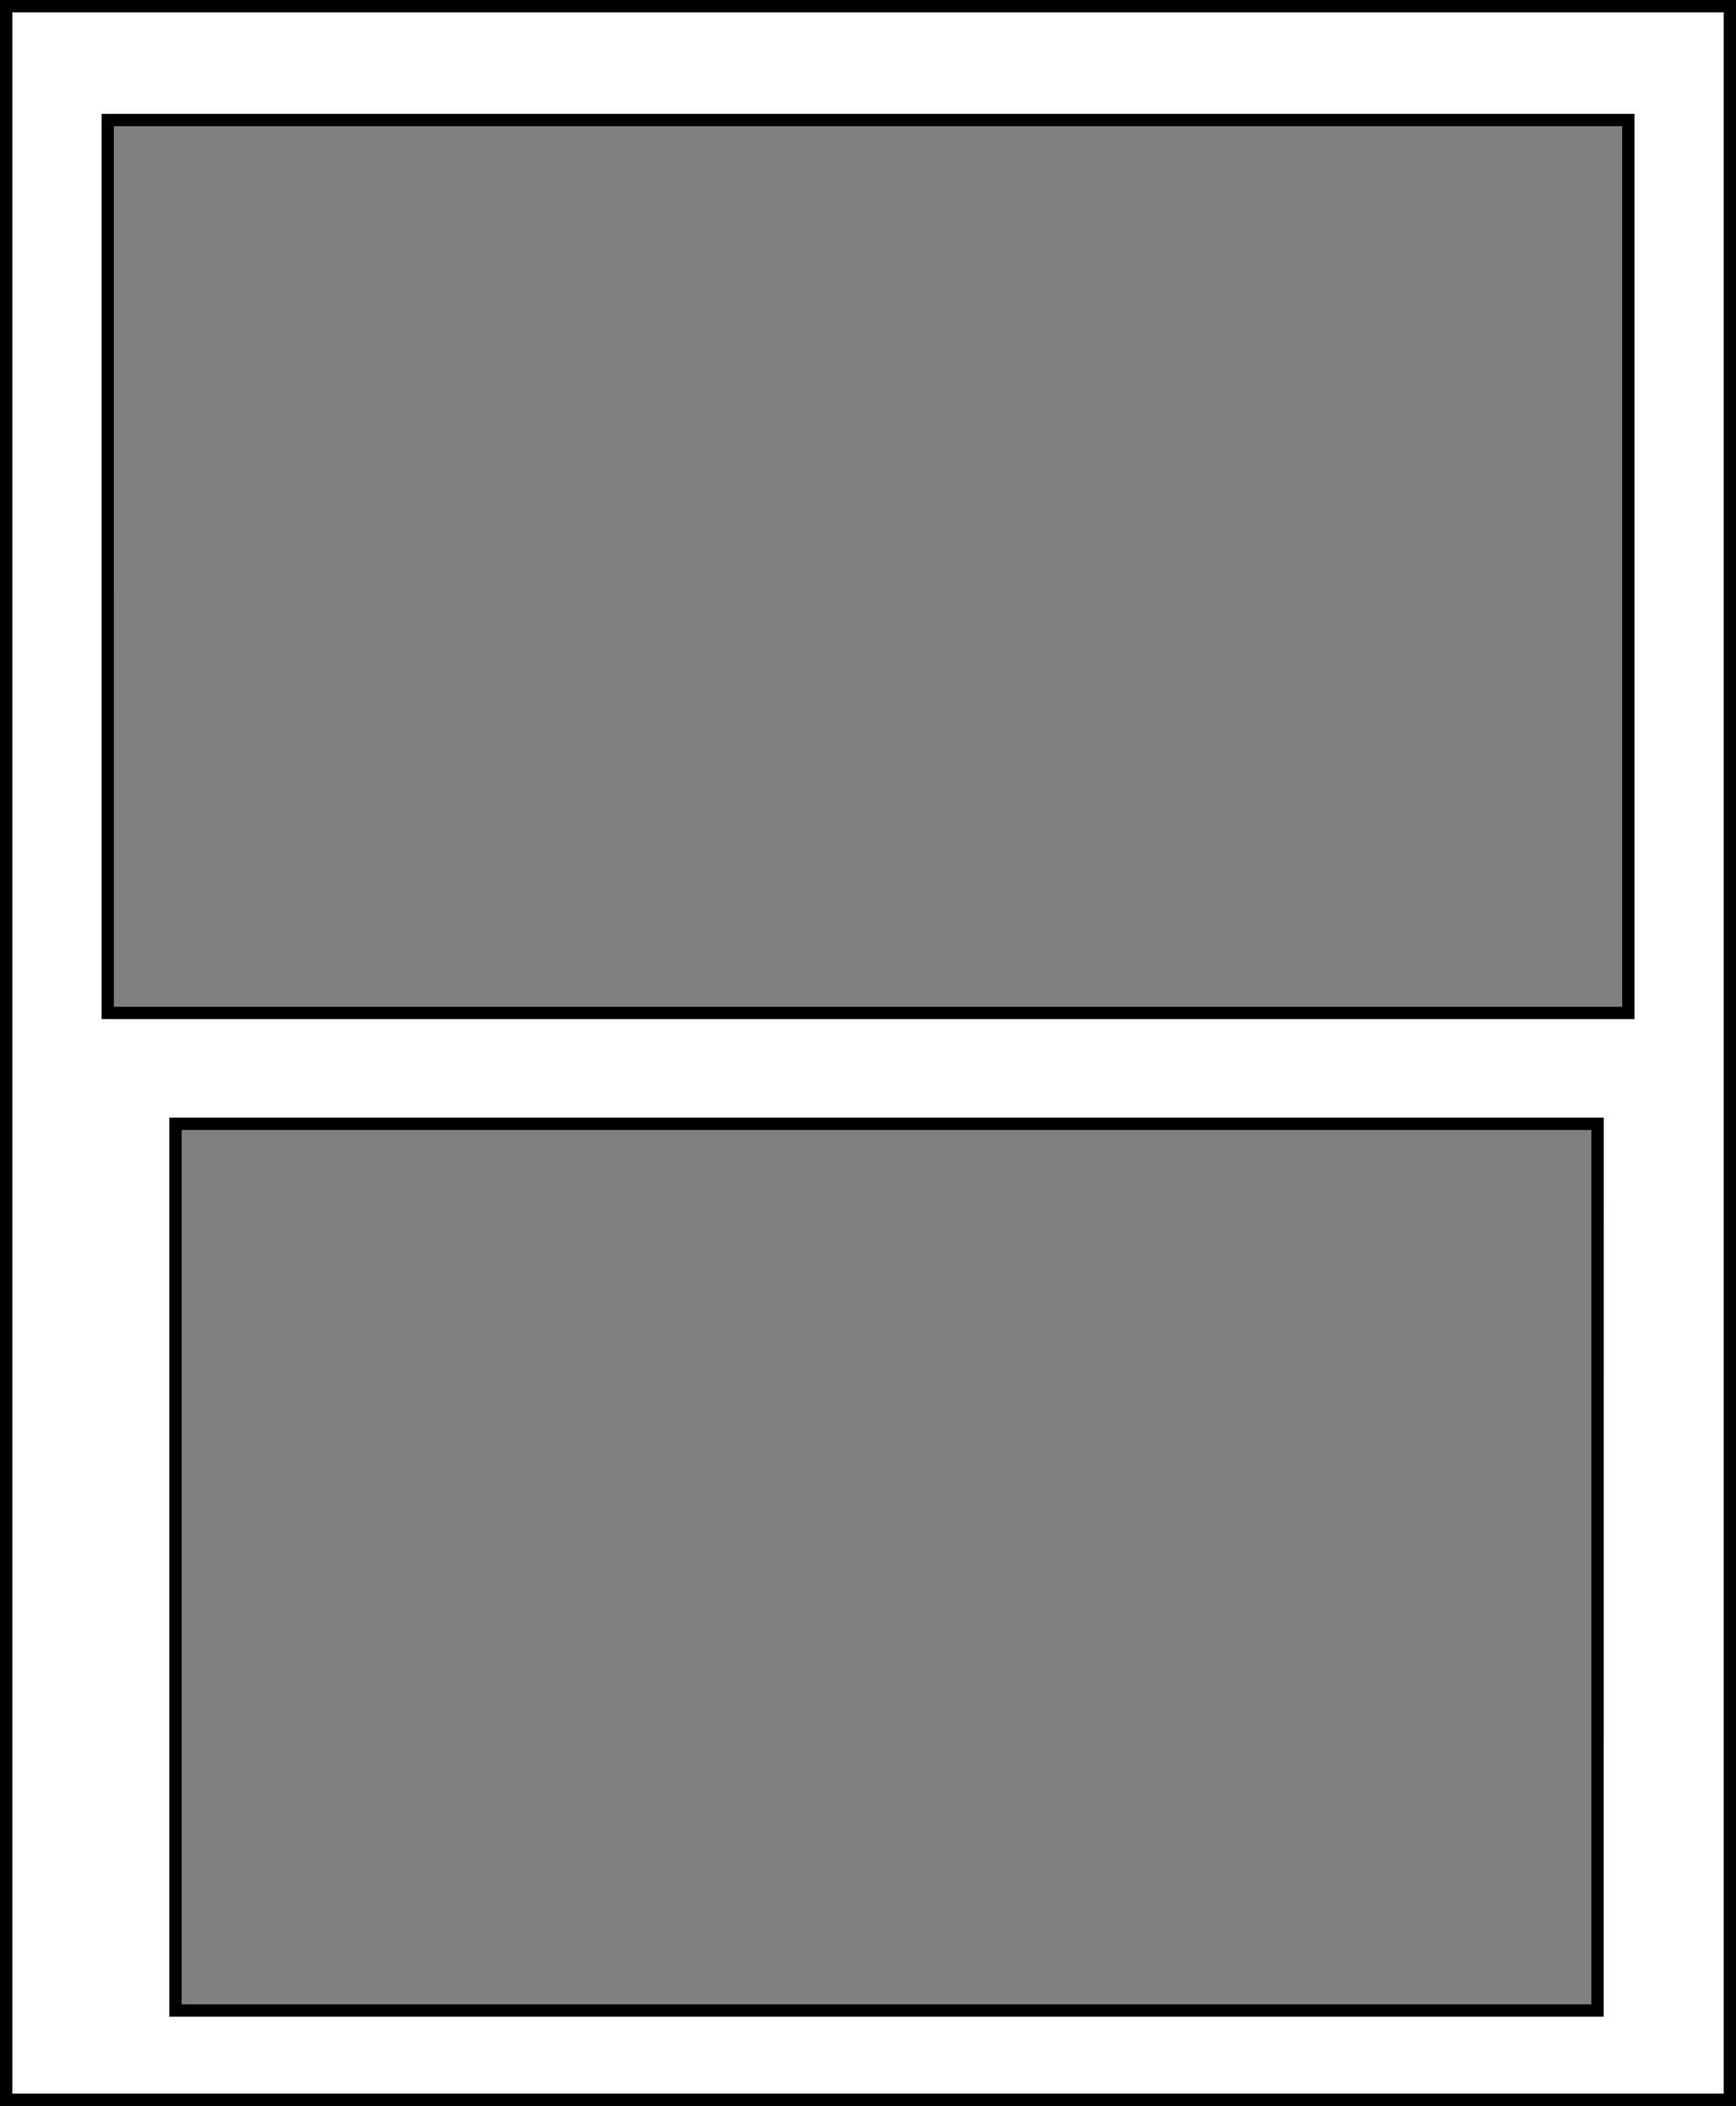<svg xmlns="http://www.w3.org/2000/svg" width="59.18" height="71.772" viewBox="0 0 59.18 71.772">
  <rect x="0" y="0" width="59.18" height="71.772" fill="#808080" stroke="none"/>
  <g id="Group_11" data-name="Group 11" transform="translate(0 0)">
    <path id="Path_3" data-name="Path 3" d="M1062.852,14.124V85.476h58.76V14.124Zm55.3,3.882v30.43h-51.835V18.006Zm-49.527,64.427V52.213H1117.1v30.22Z" transform="translate(-1062.642 -13.914)" fill="#fff"/>
    <path id="Path_4" data-name="Path 4" d="M1120.408,84.272h-59.18V12.5h59.18Zm-58.76-.42h58.341V12.92h-58.341Zm54.249-2.623H1067V50.589h48.9Zm-48.477-.42h48.058v-29.8h-48.058Zm49.527-33.577h-52.255V16.382h52.255Zm-51.835-.42h51.415V16.8H1065.11Z" transform="translate(-1061.228 -12.5)"/>
  </g>
</svg>

